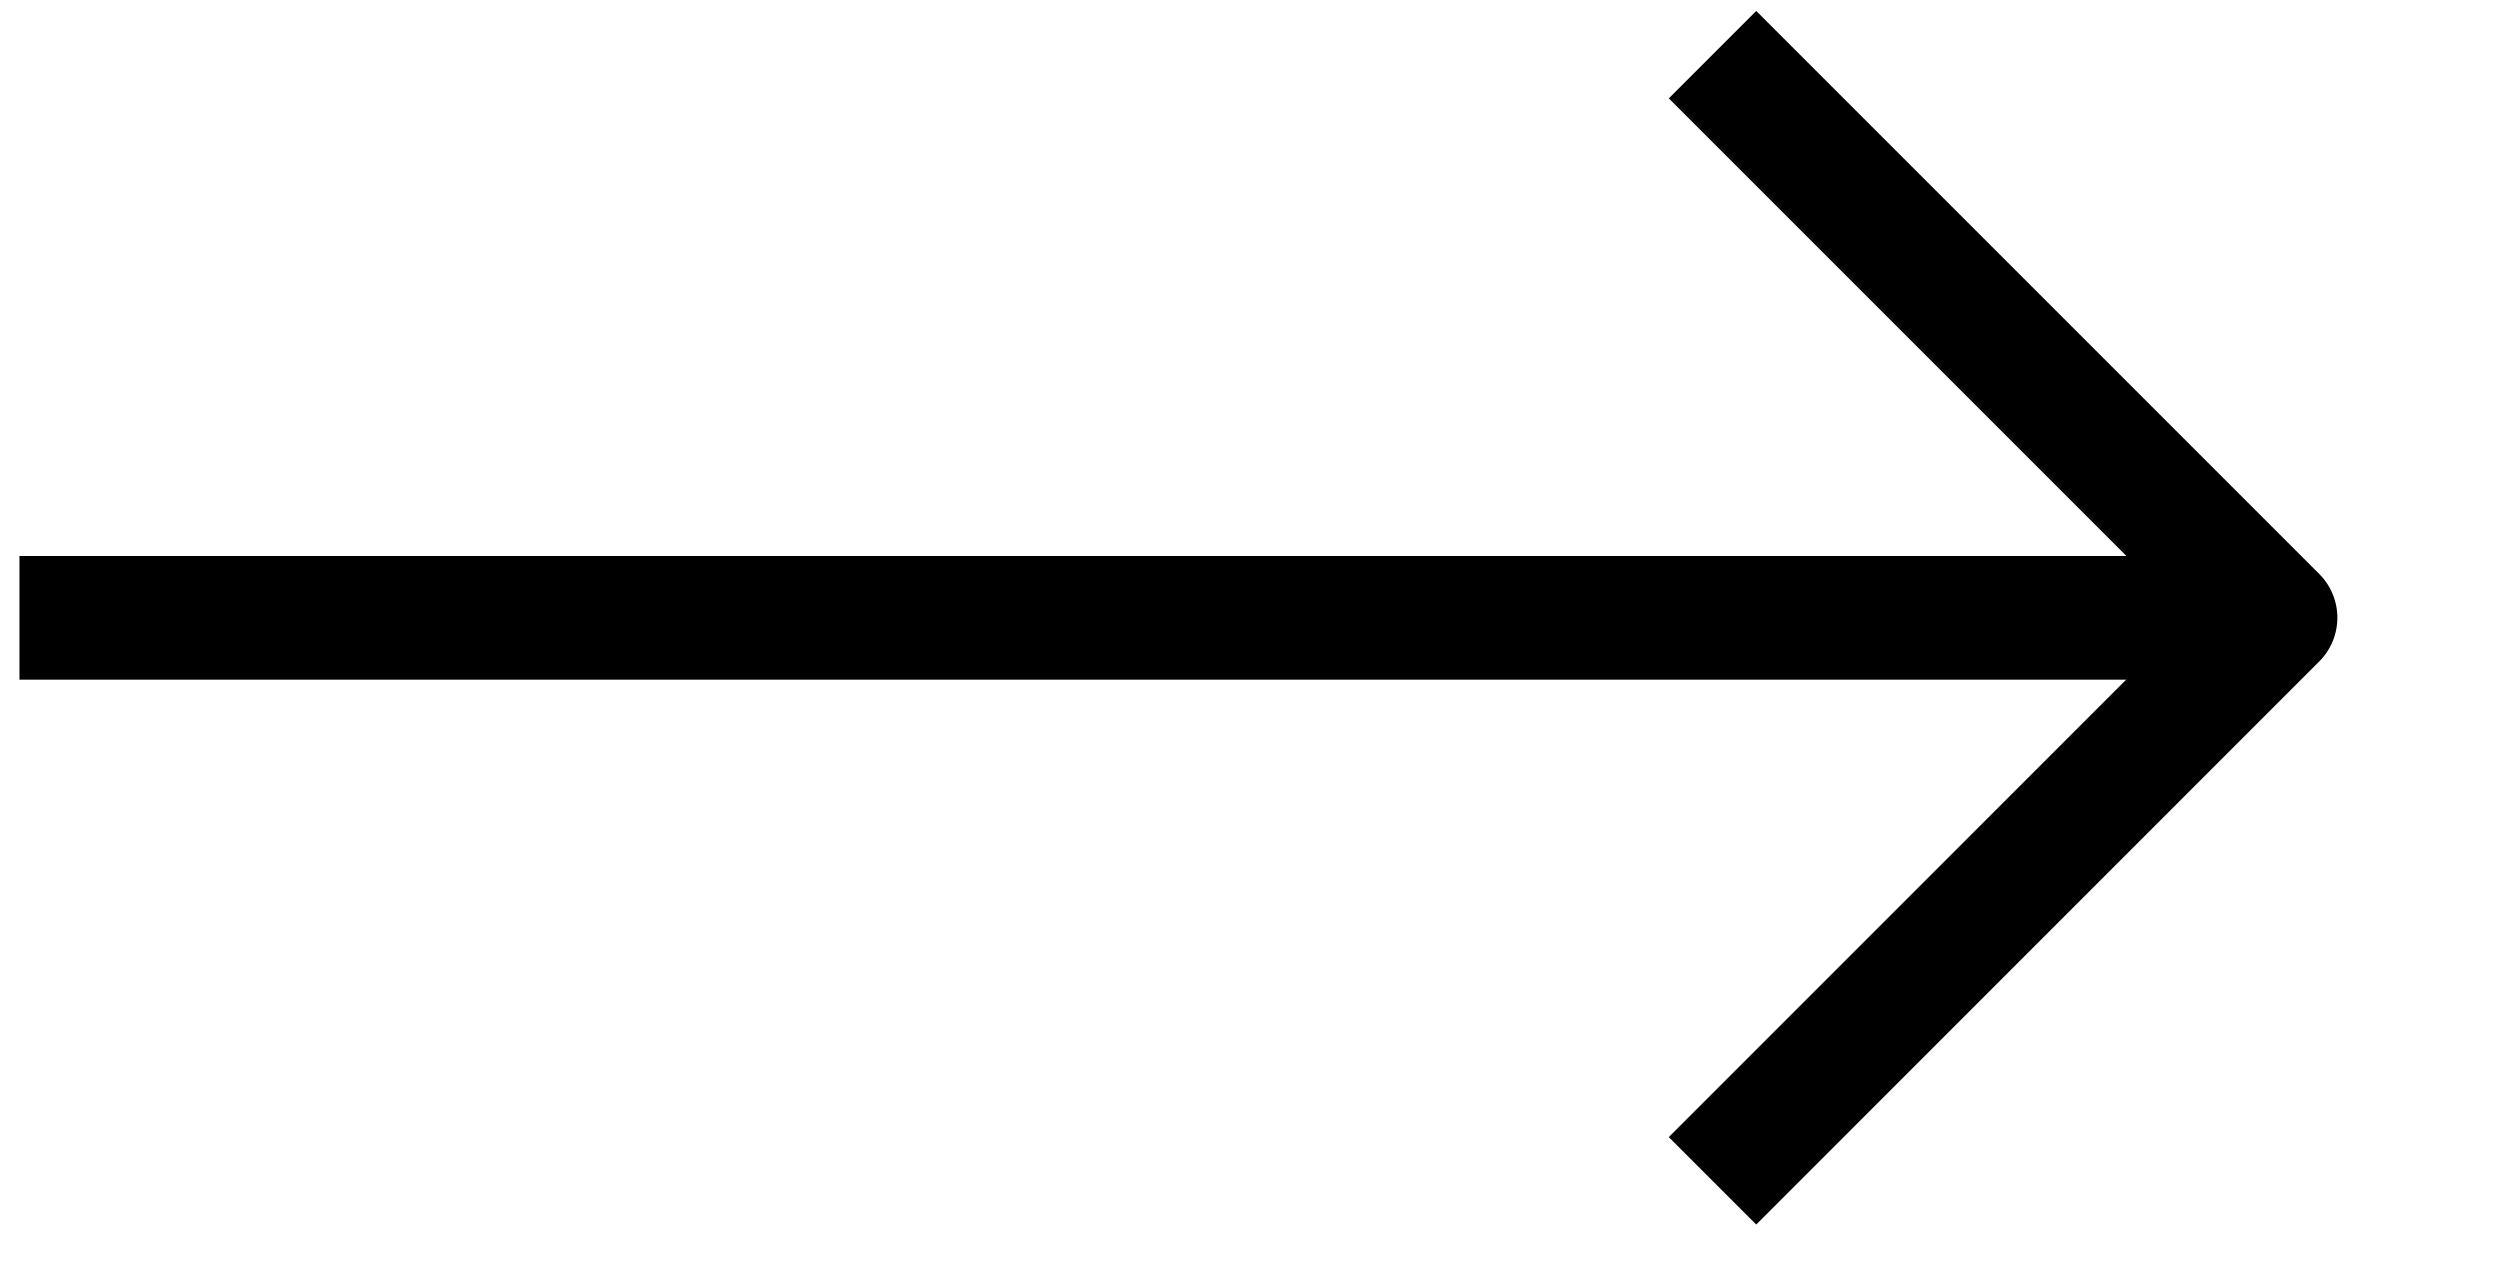 <svg xmlns="http://www.w3.org/2000/svg" width="100%" height="100%" viewBox="0 0 37 19" fill="none"><path d="M1.203 8.229L0.288 8.229L0.288 10.059L1.203 10.059L1.203 8.229ZM33.141 10.059C33.646 10.059 34.056 9.649 34.056 9.144C34.056 8.638 33.646 8.229 33.141 8.229L33.141 10.059ZM1.203 10.059L33.141 10.059L33.141 8.229L1.203 8.229L1.203 10.059Z" fill="currentColor"></path><path d="M25.992 1.456L33.678 9.142L25.992 16.829" stroke="currentColor" stroke-width="1.83" stroke-linecap="square" stroke-linejoin="round"></path></svg>